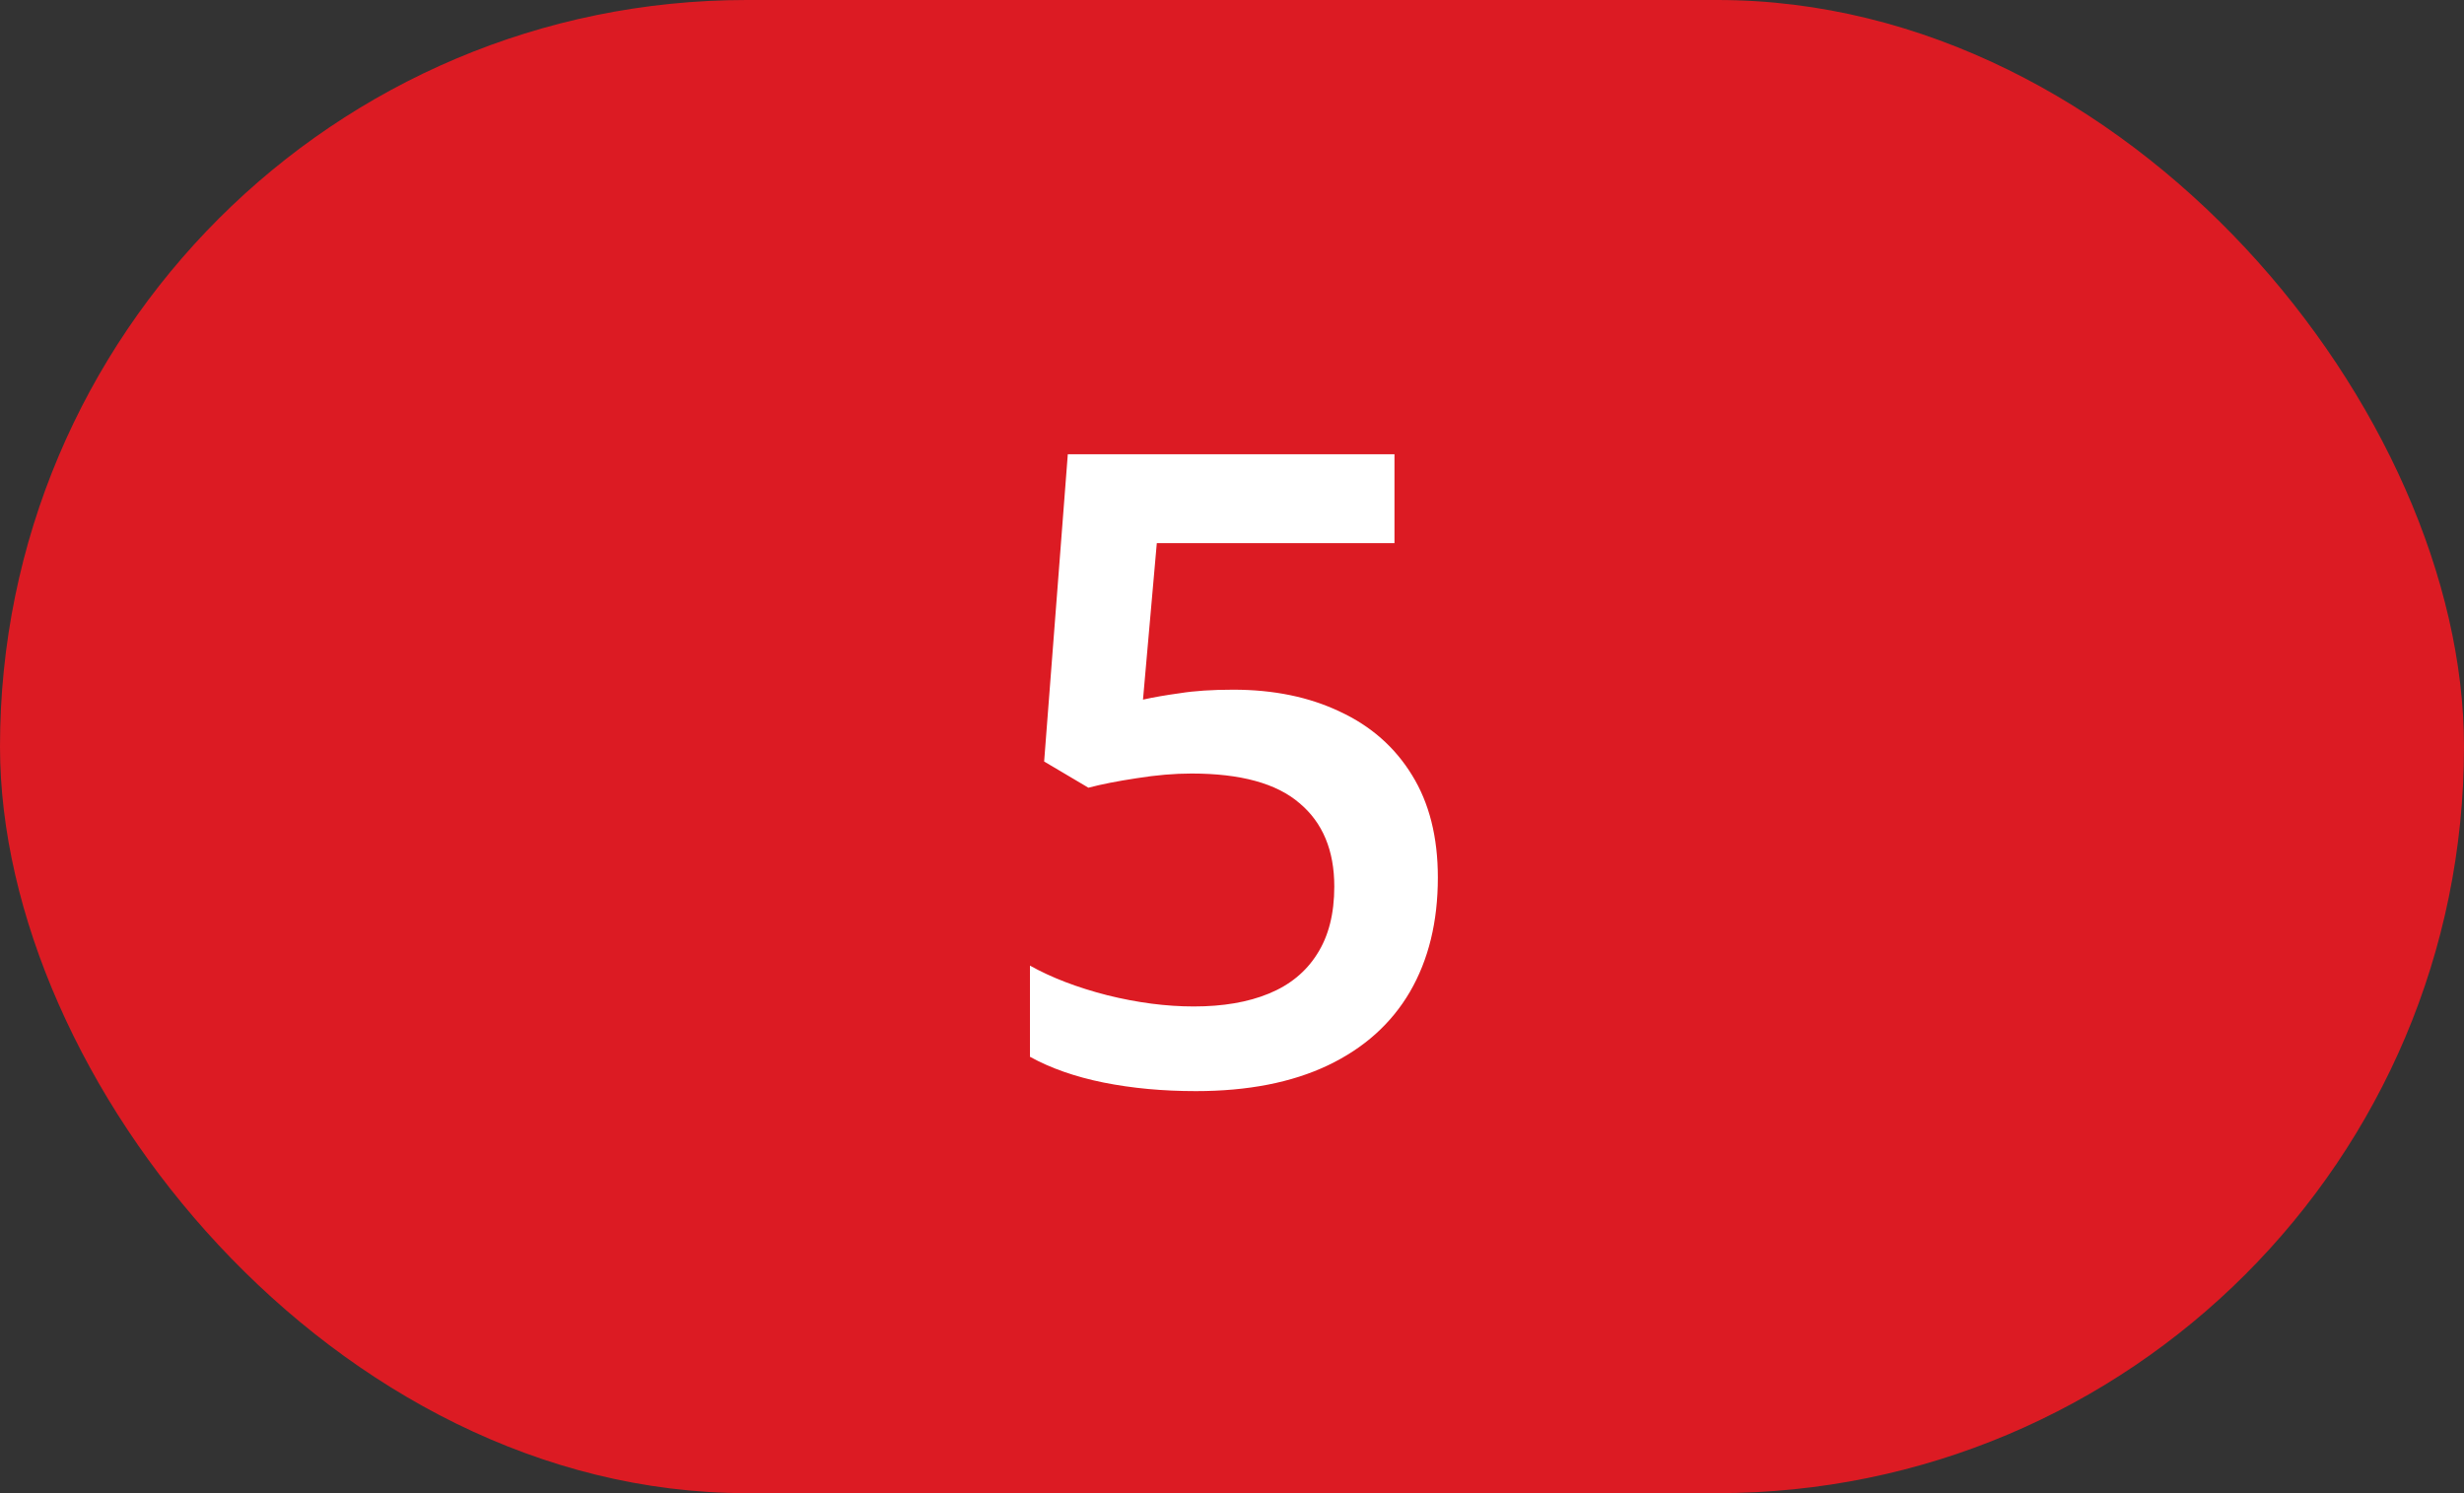 <?xml version="1.0" encoding="UTF-8"?> <svg xmlns="http://www.w3.org/2000/svg" width="33" height="20" viewBox="0 0 33 20" fill="none"><rect x="0" y="0" width="33" height="20" fill="#333333" stroke="none"/><rect width="33" height="20" rx="10" fill="#DC1B23"></rect><path d="M16.517 9.238C17.058 9.238 17.534 9.336 17.945 9.532C18.359 9.724 18.682 10.008 18.912 10.384C19.142 10.756 19.257 11.213 19.257 11.754C19.257 12.345 19.133 12.855 18.883 13.285C18.634 13.711 18.267 14.04 17.784 14.27C17.3 14.5 16.711 14.615 16.016 14.615C15.575 14.615 15.163 14.577 14.779 14.5C14.399 14.423 14.071 14.308 13.794 14.155V12.934C14.082 13.095 14.428 13.228 14.831 13.331C15.234 13.431 15.619 13.481 15.988 13.481C16.379 13.481 16.715 13.424 16.995 13.308C17.275 13.193 17.49 13.017 17.64 12.779C17.793 12.541 17.87 12.24 17.87 11.875C17.87 11.391 17.715 11.019 17.404 10.758C17.097 10.493 16.615 10.361 15.959 10.361C15.729 10.361 15.483 10.382 15.222 10.424C14.965 10.463 14.75 10.505 14.577 10.551L13.984 10.2L14.301 6.084H18.676V7.275H15.493L15.308 9.371C15.447 9.34 15.612 9.311 15.803 9.285C15.995 9.254 16.233 9.238 16.517 9.238Z" fill="white"></path></svg> 